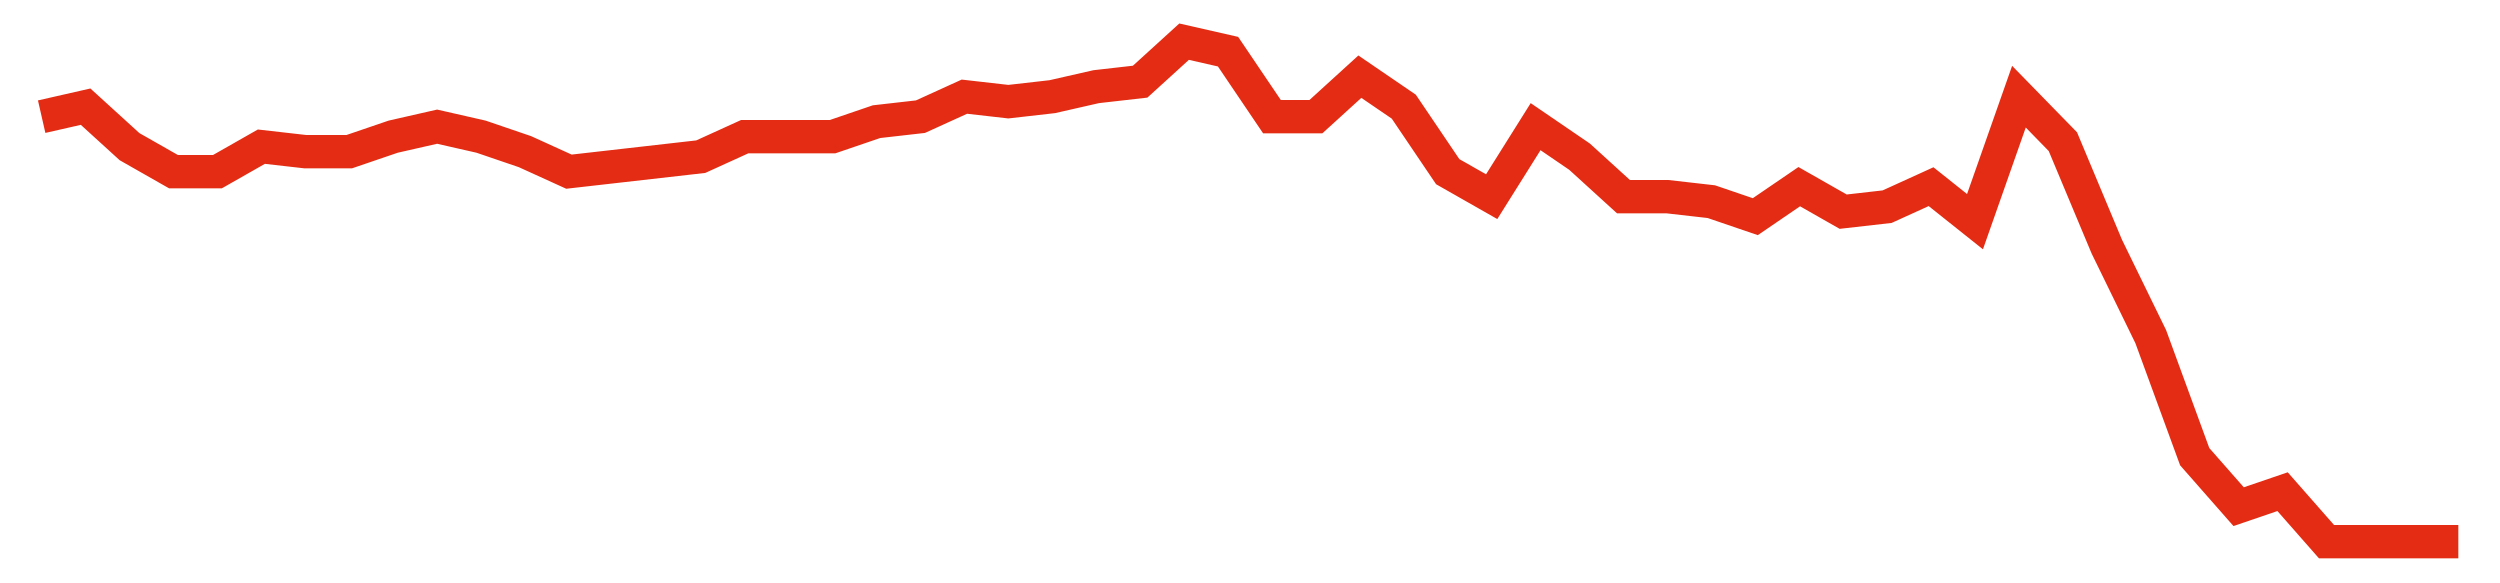 <svg width="300" height="70" viewBox="0 0 300 70" xmlns="http://www.w3.org/2000/svg">
    <path d="M 5,14 L 10.273,12.8 L 15.545,17.6 L 20.818,20.6 L 26.091,20.6 L 31.364,17.6 L 36.636,18.2 L 41.909,18.2 L 47.182,16.4 L 52.455,15.2 L 57.727,16.4 L 63,18.2 L 68.273,20.6 L 73.545,20 L 78.818,19.4 L 84.091,18.8 L 89.364,16.4 L 94.636,16.4 L 99.909,16.4 L 105.182,14.6 L 110.455,14 L 115.727,11.6 L 121,12.2 L 126.273,11.6 L 131.545,10.4 L 136.818,9.8 L 142.091,5 L 147.364,6.2 L 152.636,14 L 157.909,14 L 163.182,9.2 L 168.455,12.8 L 173.727,20.6 L 179,23.6 L 184.273,15.2 L 189.545,18.8 L 194.818,23.6 L 200.091,23.6 L 205.364,24.2 L 210.636,26 L 215.909,22.4 L 221.182,25.4 L 226.455,24.8 L 231.727,22.4 L 237,26.6 L 242.273,11.6 L 247.545,17 L 252.818,29.6 L 258.091,40.4 L 263.364,54.8 L 268.636,60.8 L 273.909,59 L 279.182,65 L 284.455,65 L 289.727,65 L 295,65" fill="none" stroke="#E32C13" stroke-width="4"/>
</svg>